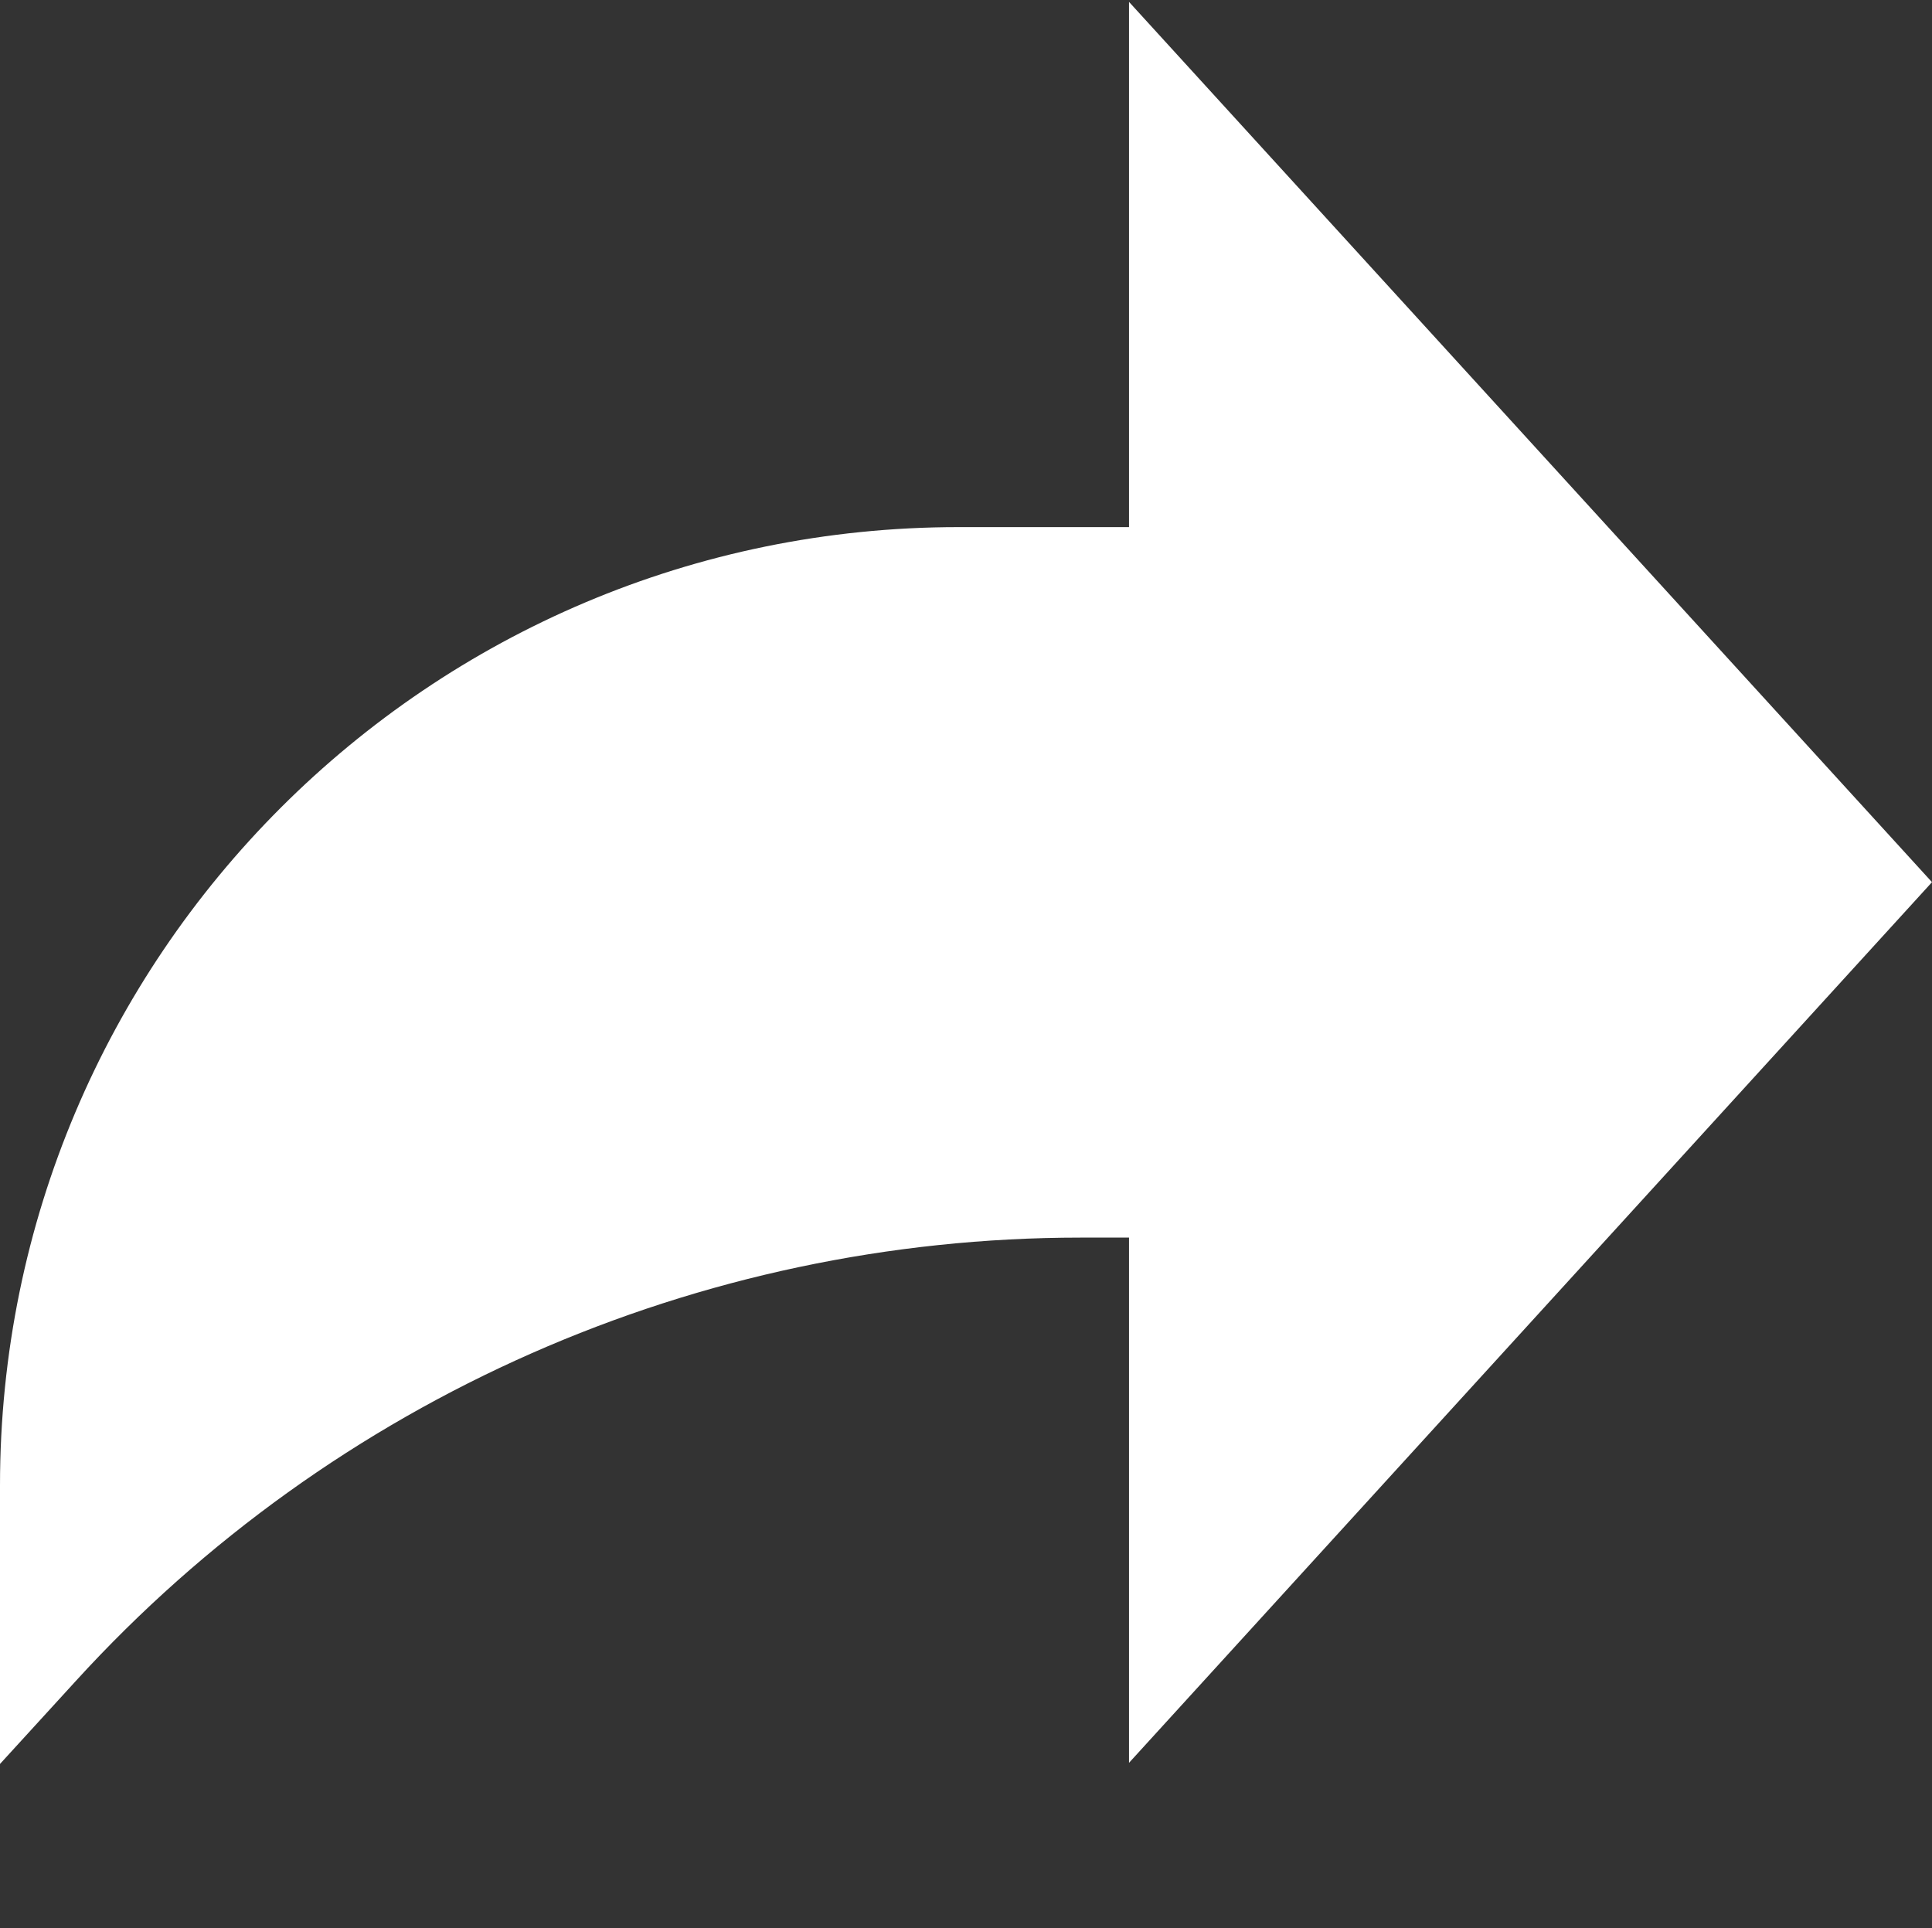 <?xml version="1.0" encoding="utf-8"?>
<!-- Generator: Adobe Illustrator 19.0.0, SVG Export Plug-In . SVG Version: 6.00 Build 0)  -->
<svg version="1.1" id="Layer_1" xmlns="http://www.w3.org/2000/svg" xmlns:xlink="http://www.w3.org/1999/xlink" x="0px" y="0px"
	 viewBox="-49 141 512 511" style="enable-background:new -49 141 512 511;" xml:space="preserve">
<rect x="-49" y="141" width="512" height="511" fill="#333333" stroke="none"/>
<style type="text/css">
	.st0{fill:#FFFFFF;}
</style>
<path class="st0" d="M463,374.8L250.2,141.5v139.2H205c-140.3,0-254,113.7-254,254v73.8l20.1-22c68.3-74.9,165-117.5,266.3-117.5
	h12.8v139.2L463,374.8z"/>
</svg>
